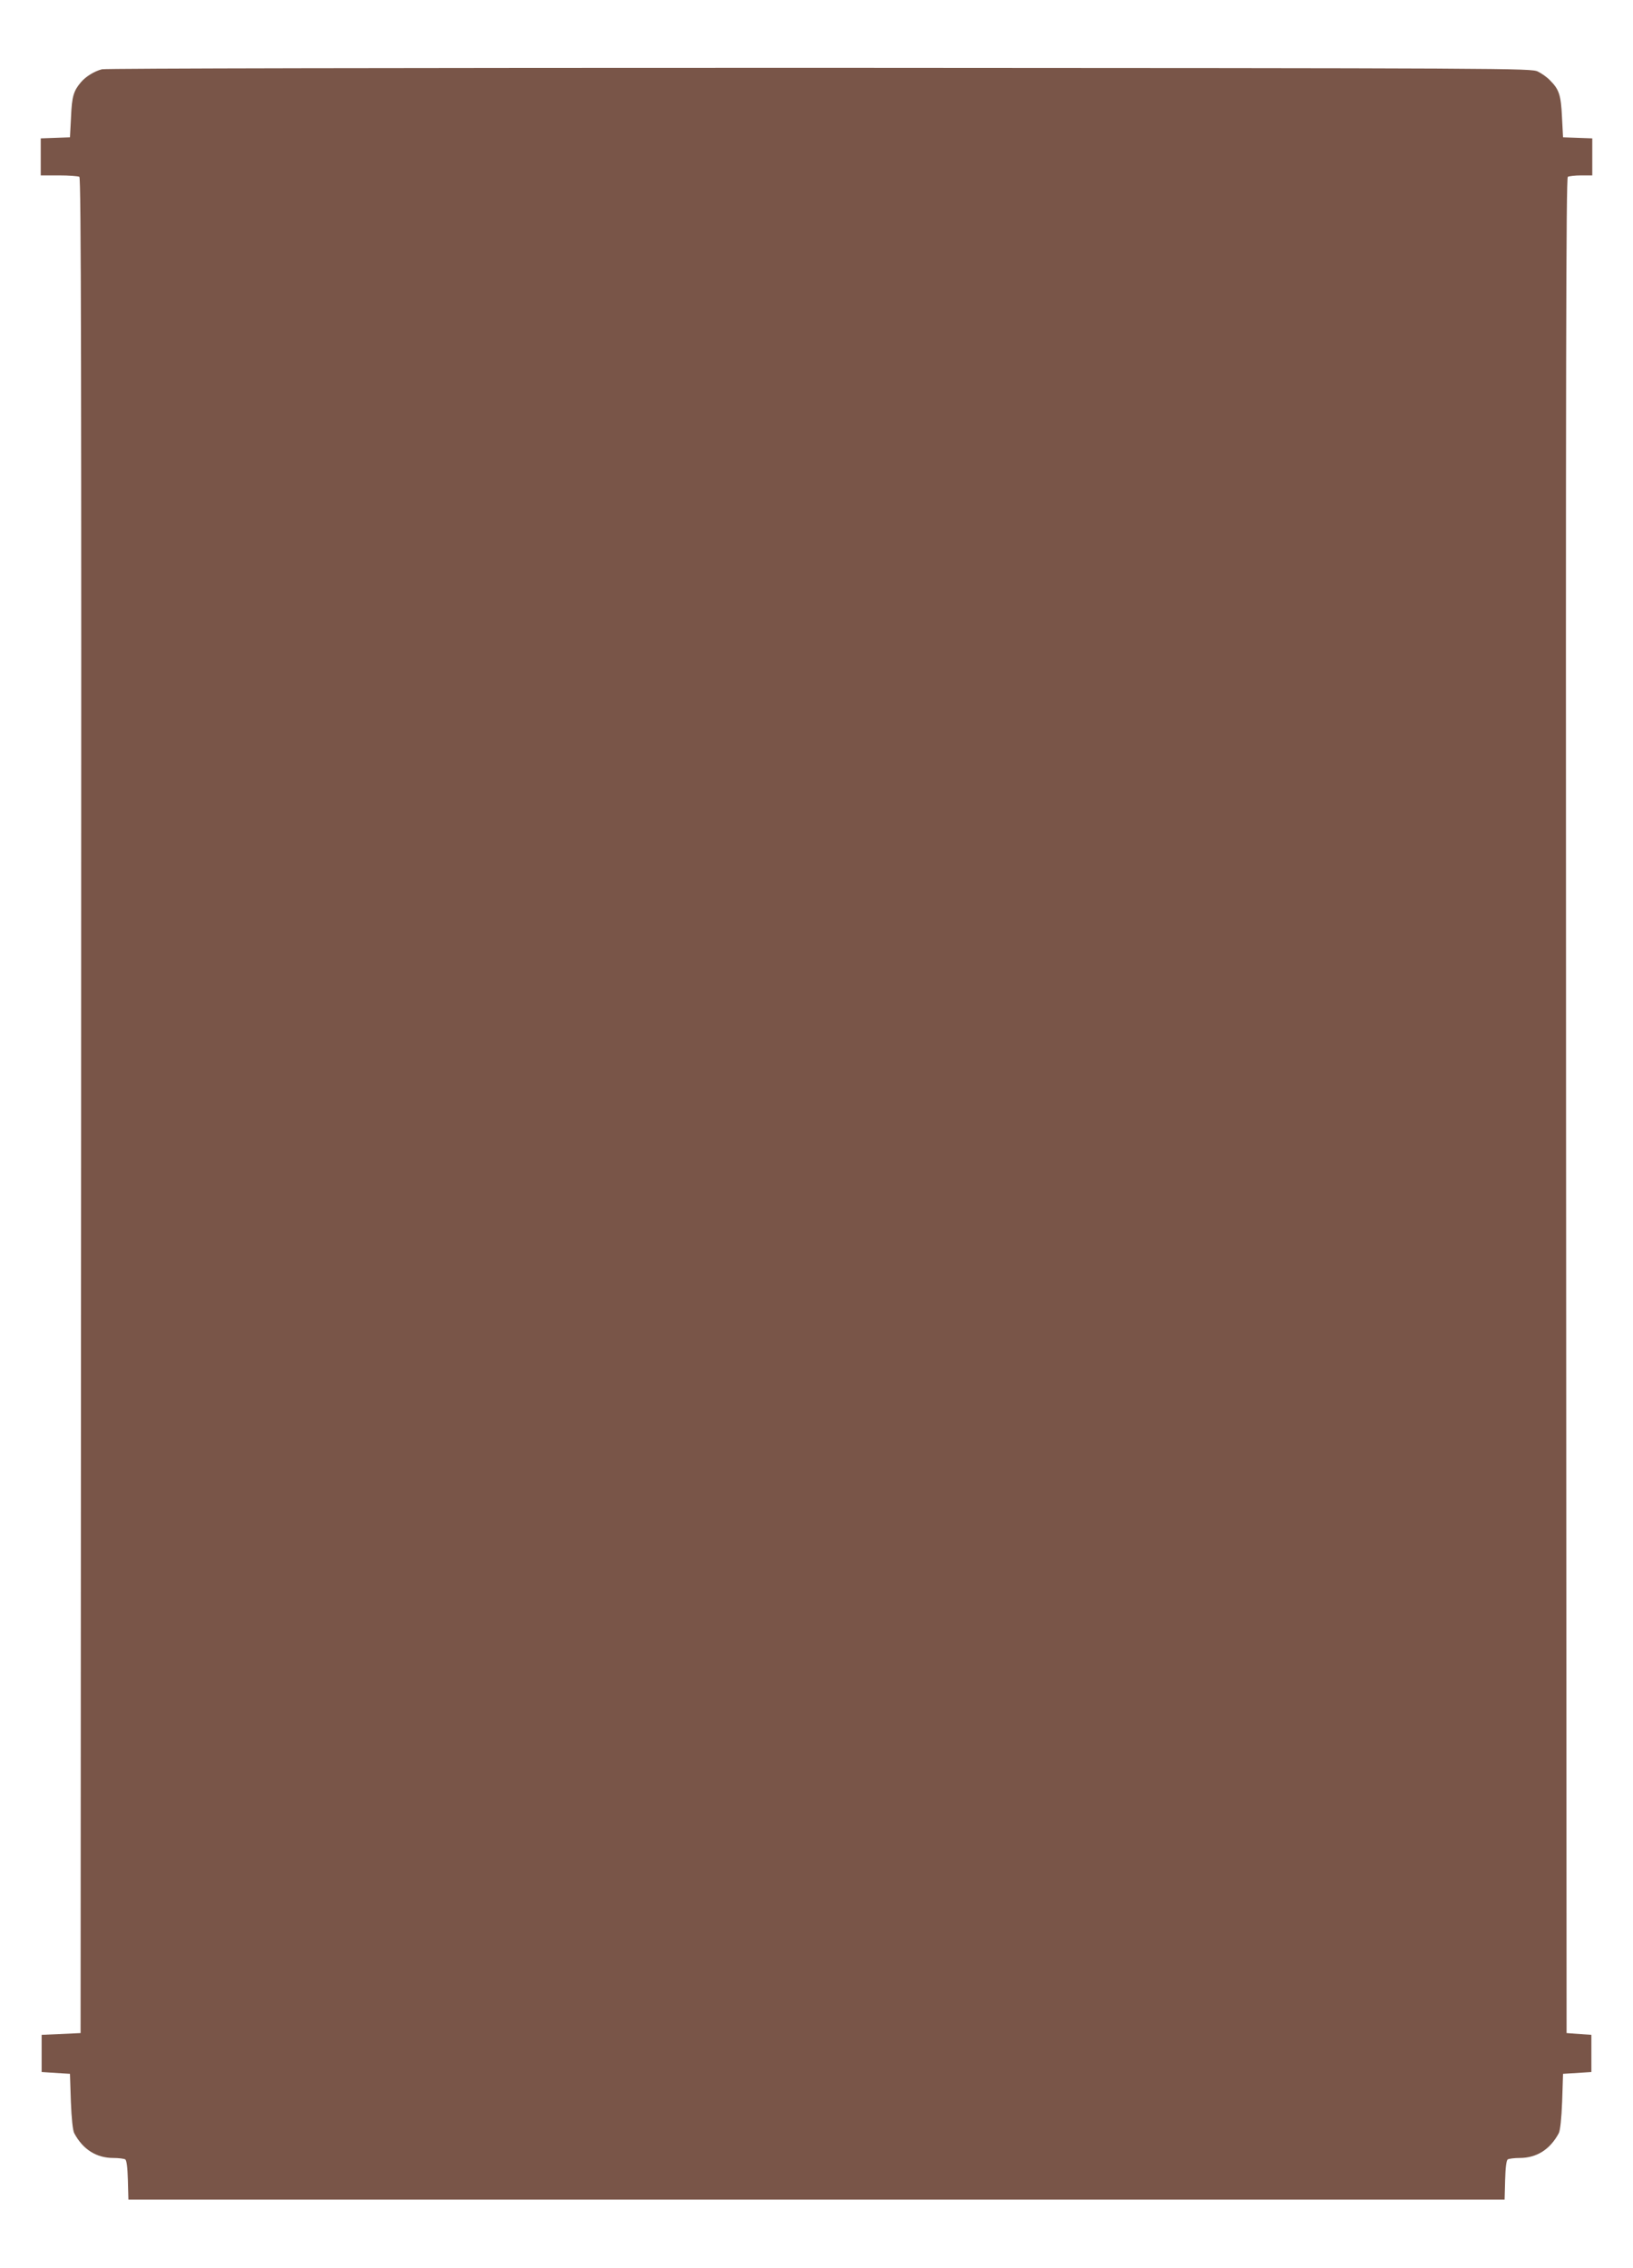 <?xml version="1.0" standalone="no"?>
<!DOCTYPE svg PUBLIC "-//W3C//DTD SVG 20010904//EN"
 "http://www.w3.org/TR/2001/REC-SVG-20010904/DTD/svg10.dtd">
<svg version="1.0" xmlns="http://www.w3.org/2000/svg"
 width="922pt" height="1280pt" viewBox="0 0 922 1280"
 preserveAspectRatio="xMidYMid meet">
<g transform="translate(0,1280) scale(0.1,-0.1)"
fill="#795548" stroke="none">
<path d="M576 12409 c-41 -10 -91 -40 -119 -73 -42 -50 -51 -80 -56 -196 l-6
-115 -82 -3 -83 -3 0 -104 0 -105 103 0 c56 0 108 -4 115 -8 10 -7 12 -1062
10 -5243 l-3 -5234 -110 -5 -110 -5 0 -105 0 -105 80 -5 80 -5 5 -155 c4 -100
11 -164 19 -180 49 -92 125 -140 221 -140 30 0 60 -4 67 -8 8 -5 13 -45 15
-117 l3 -110 3885 0 3885 0 3 110 c2 72 7 112 15 117 7 4 37 8 67 8 96 0 172
48 221 140 8 16 15 80 19 180 l5 155 80 5 80 5 0 105 0 105 -70 5 -70 5 -3
5234 c-2 4181 0 5236 10 5243 7 4 41 8 76 8 l62 0 0 105 0 104 -82 3 -83 3 -6
115 c-6 124 -16 155 -68 207 -16 17 -47 39 -68 49 -37 19 -132 19 -4053 21
-2379 0 -4031 -3 -4054 -8z"/>
</g>
</svg>
